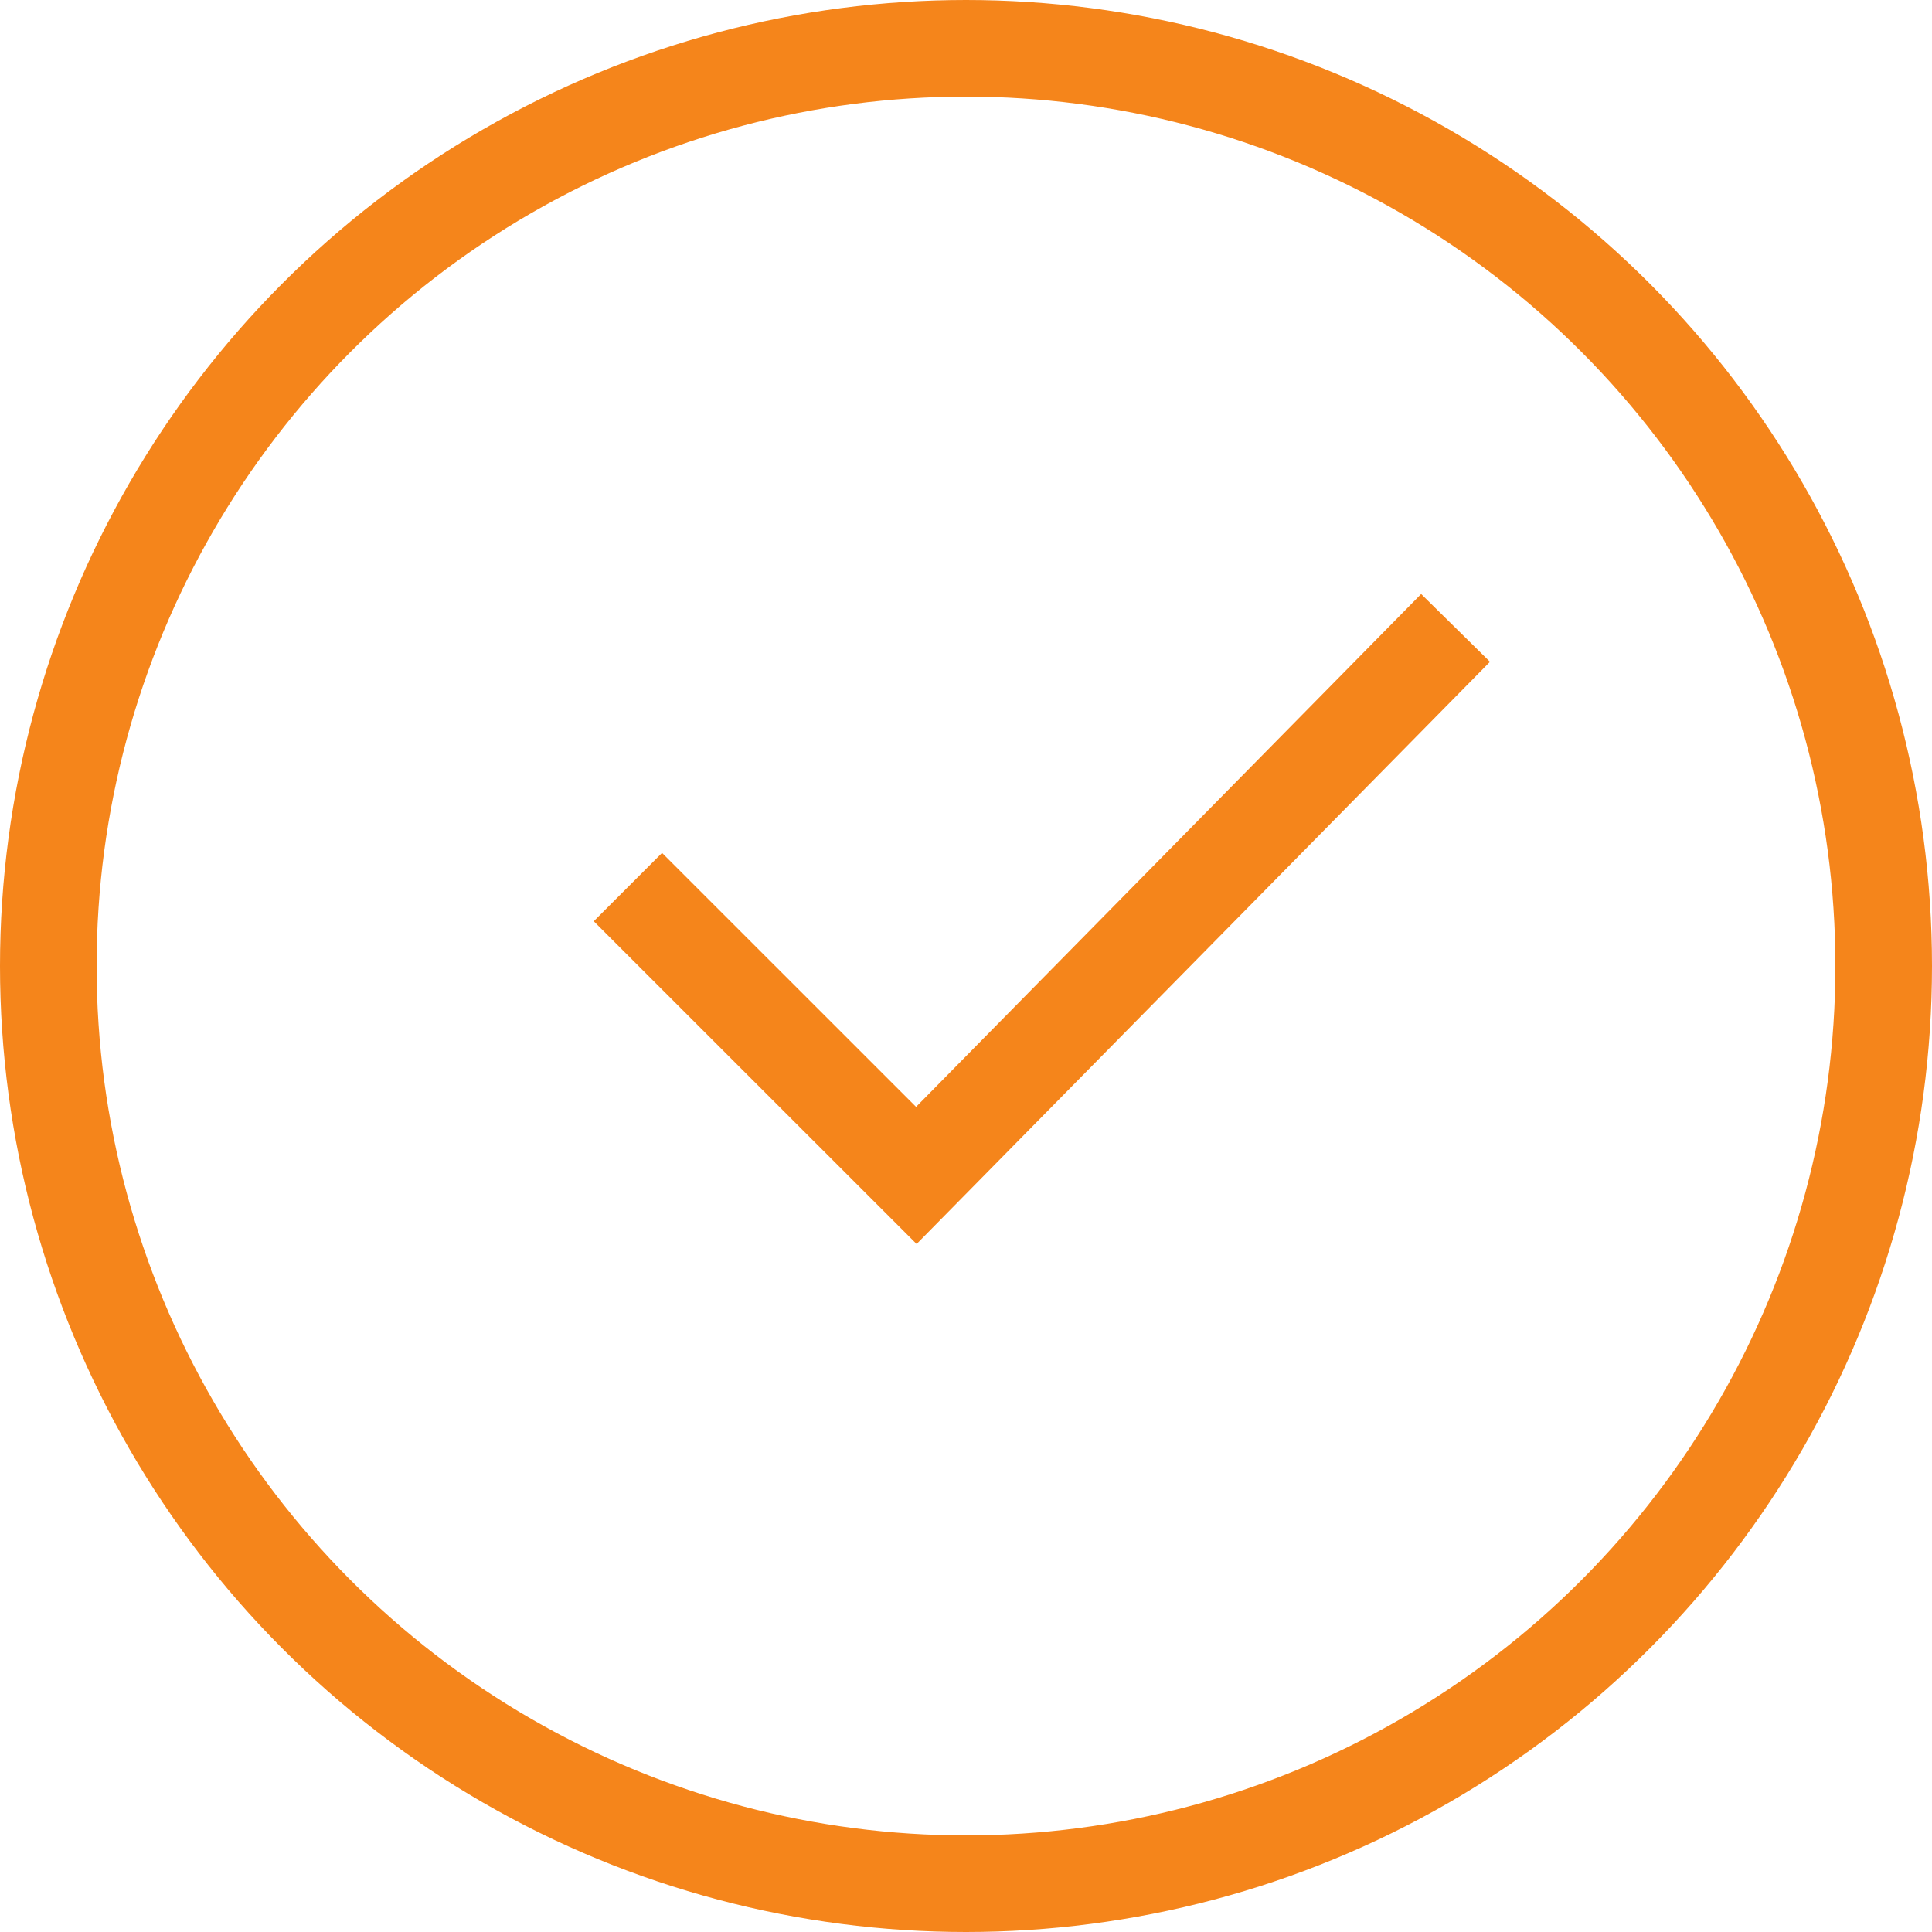 <svg xmlns="http://www.w3.org/2000/svg" width="20" height="20" viewBox="0 0 20 20">
  <g id="组_974" data-name="组 974" transform="translate(-332 -3621)">
    <g id="椭圆_100" data-name="椭圆 100" transform="translate(332 3621)" fill="none" stroke="#f5851b" stroke-width="1">
      <circle cx="10" cy="10" r="10" stroke="none"/>
      <circle cx="10" cy="10" r="9.5" fill="none"/>
    </g>
    <path id="路径_317" data-name="路径 317" d="M-15223.672-14867.655l2.986,2.985,5.582-5.668" transform="translate(15562.172 18497.838)" fill="none" stroke="#f5851b" stroke-width="1"/>
  </g>
</svg>
